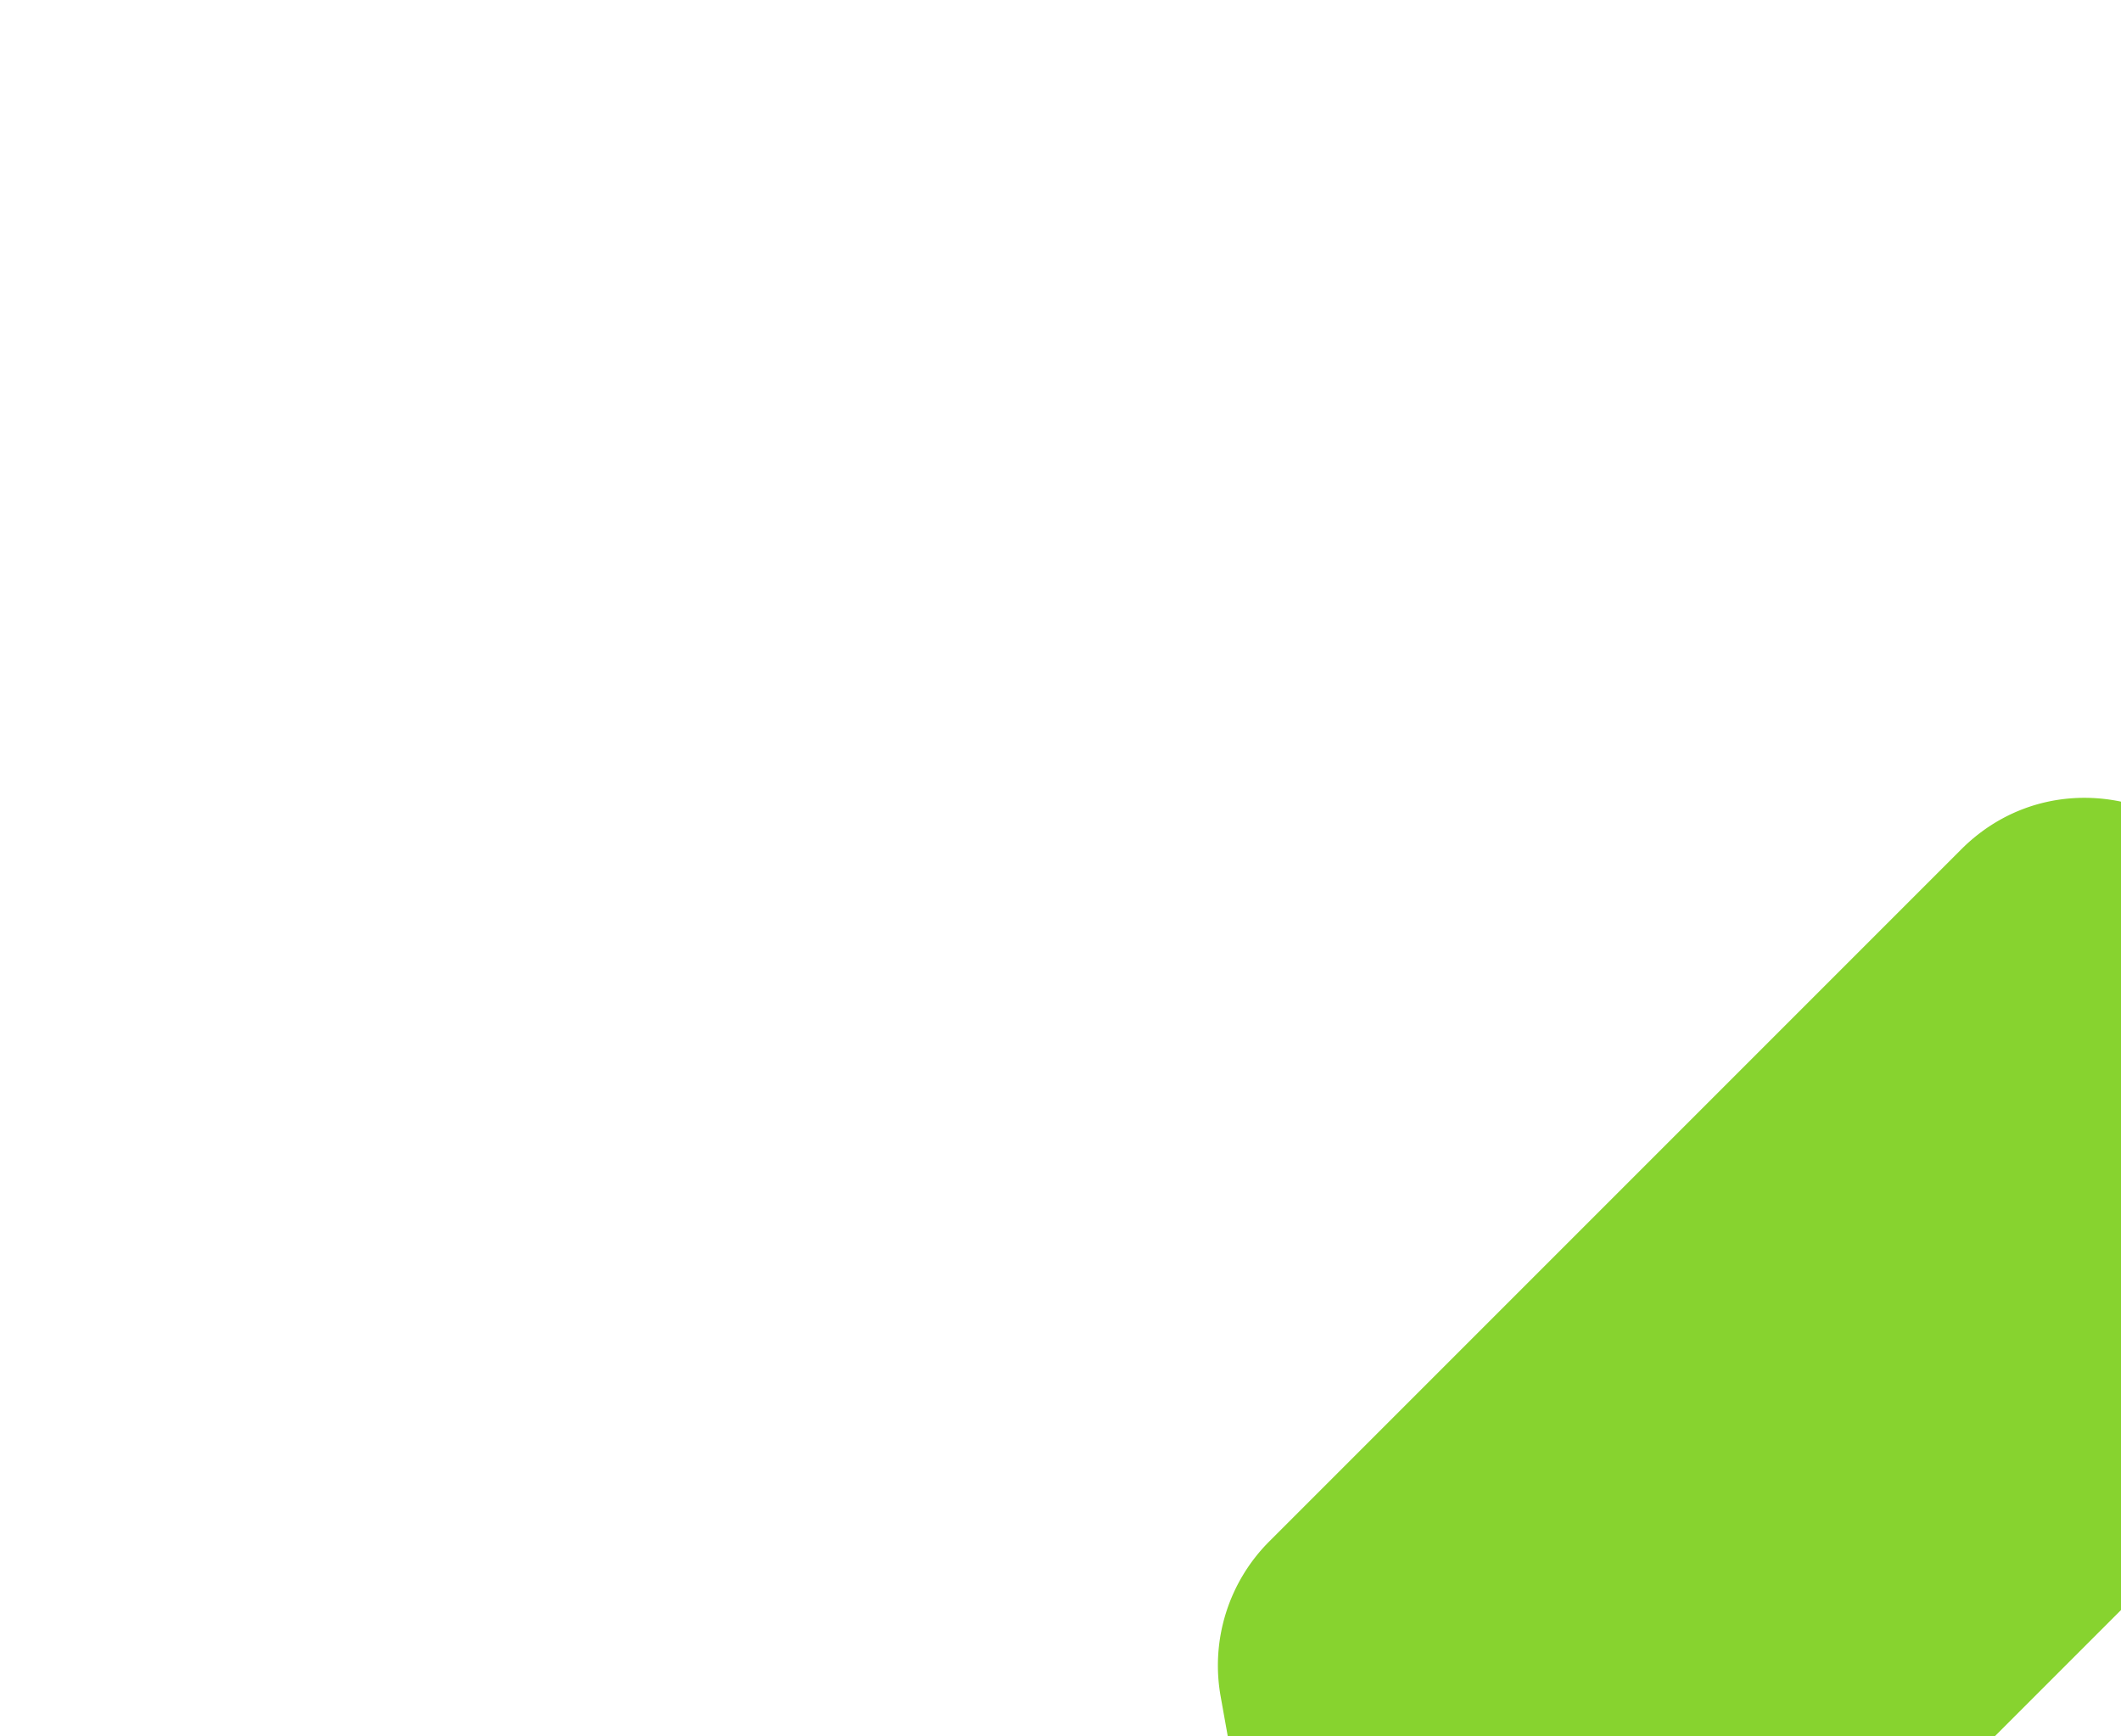 <svg xmlns="http://www.w3.org/2000/svg" xmlns:xlink="http://www.w3.org/1999/xlink" width="904" height="740" viewBox="0 0 904 740">
  <defs>
    <clipPath id="clip-path">
      <rect id="american-public-power-association-eIBTh5DXW9w-unsplash" width="904" height="740" rx="30" transform="translate(498 2656)" fill="#00b351"/>
    </clipPath>
    <clipPath id="clip-path-2">
      <rect id="Rectangle_3208" data-name="Rectangle 3208" width="471.923" height="597.961" fill="#87d32f"/>
    </clipPath>
  </defs>
  <g id="shape" transform="translate(-498 -2656)" clip-path="url(#clip-path)">
    <g id="Group_13086" data-name="Group 13086" transform="translate(1017.077 2996)">
      <g id="Group_13084" data-name="Group 13084" transform="translate(0 0)" clip-path="url(#clip-path-2)">
        <path id="Path_19057" data-name="Path 19057" d="M21.9,316.9,316.823,21.972c42.718-42.718,115.851-19.766,126.488,39.7l27.442,153.331a74.78,74.78,0,0,1-20.739,66.045L155.089,575.986C112.371,618.7,39.249,595.752,28.6,536.282L1.171,382.941A74.783,74.783,0,0,1,21.9,316.9" transform="translate(0.005 0.011)" fill="#87d32f"/>
      </g>
    </g>
  </g>
</svg>
